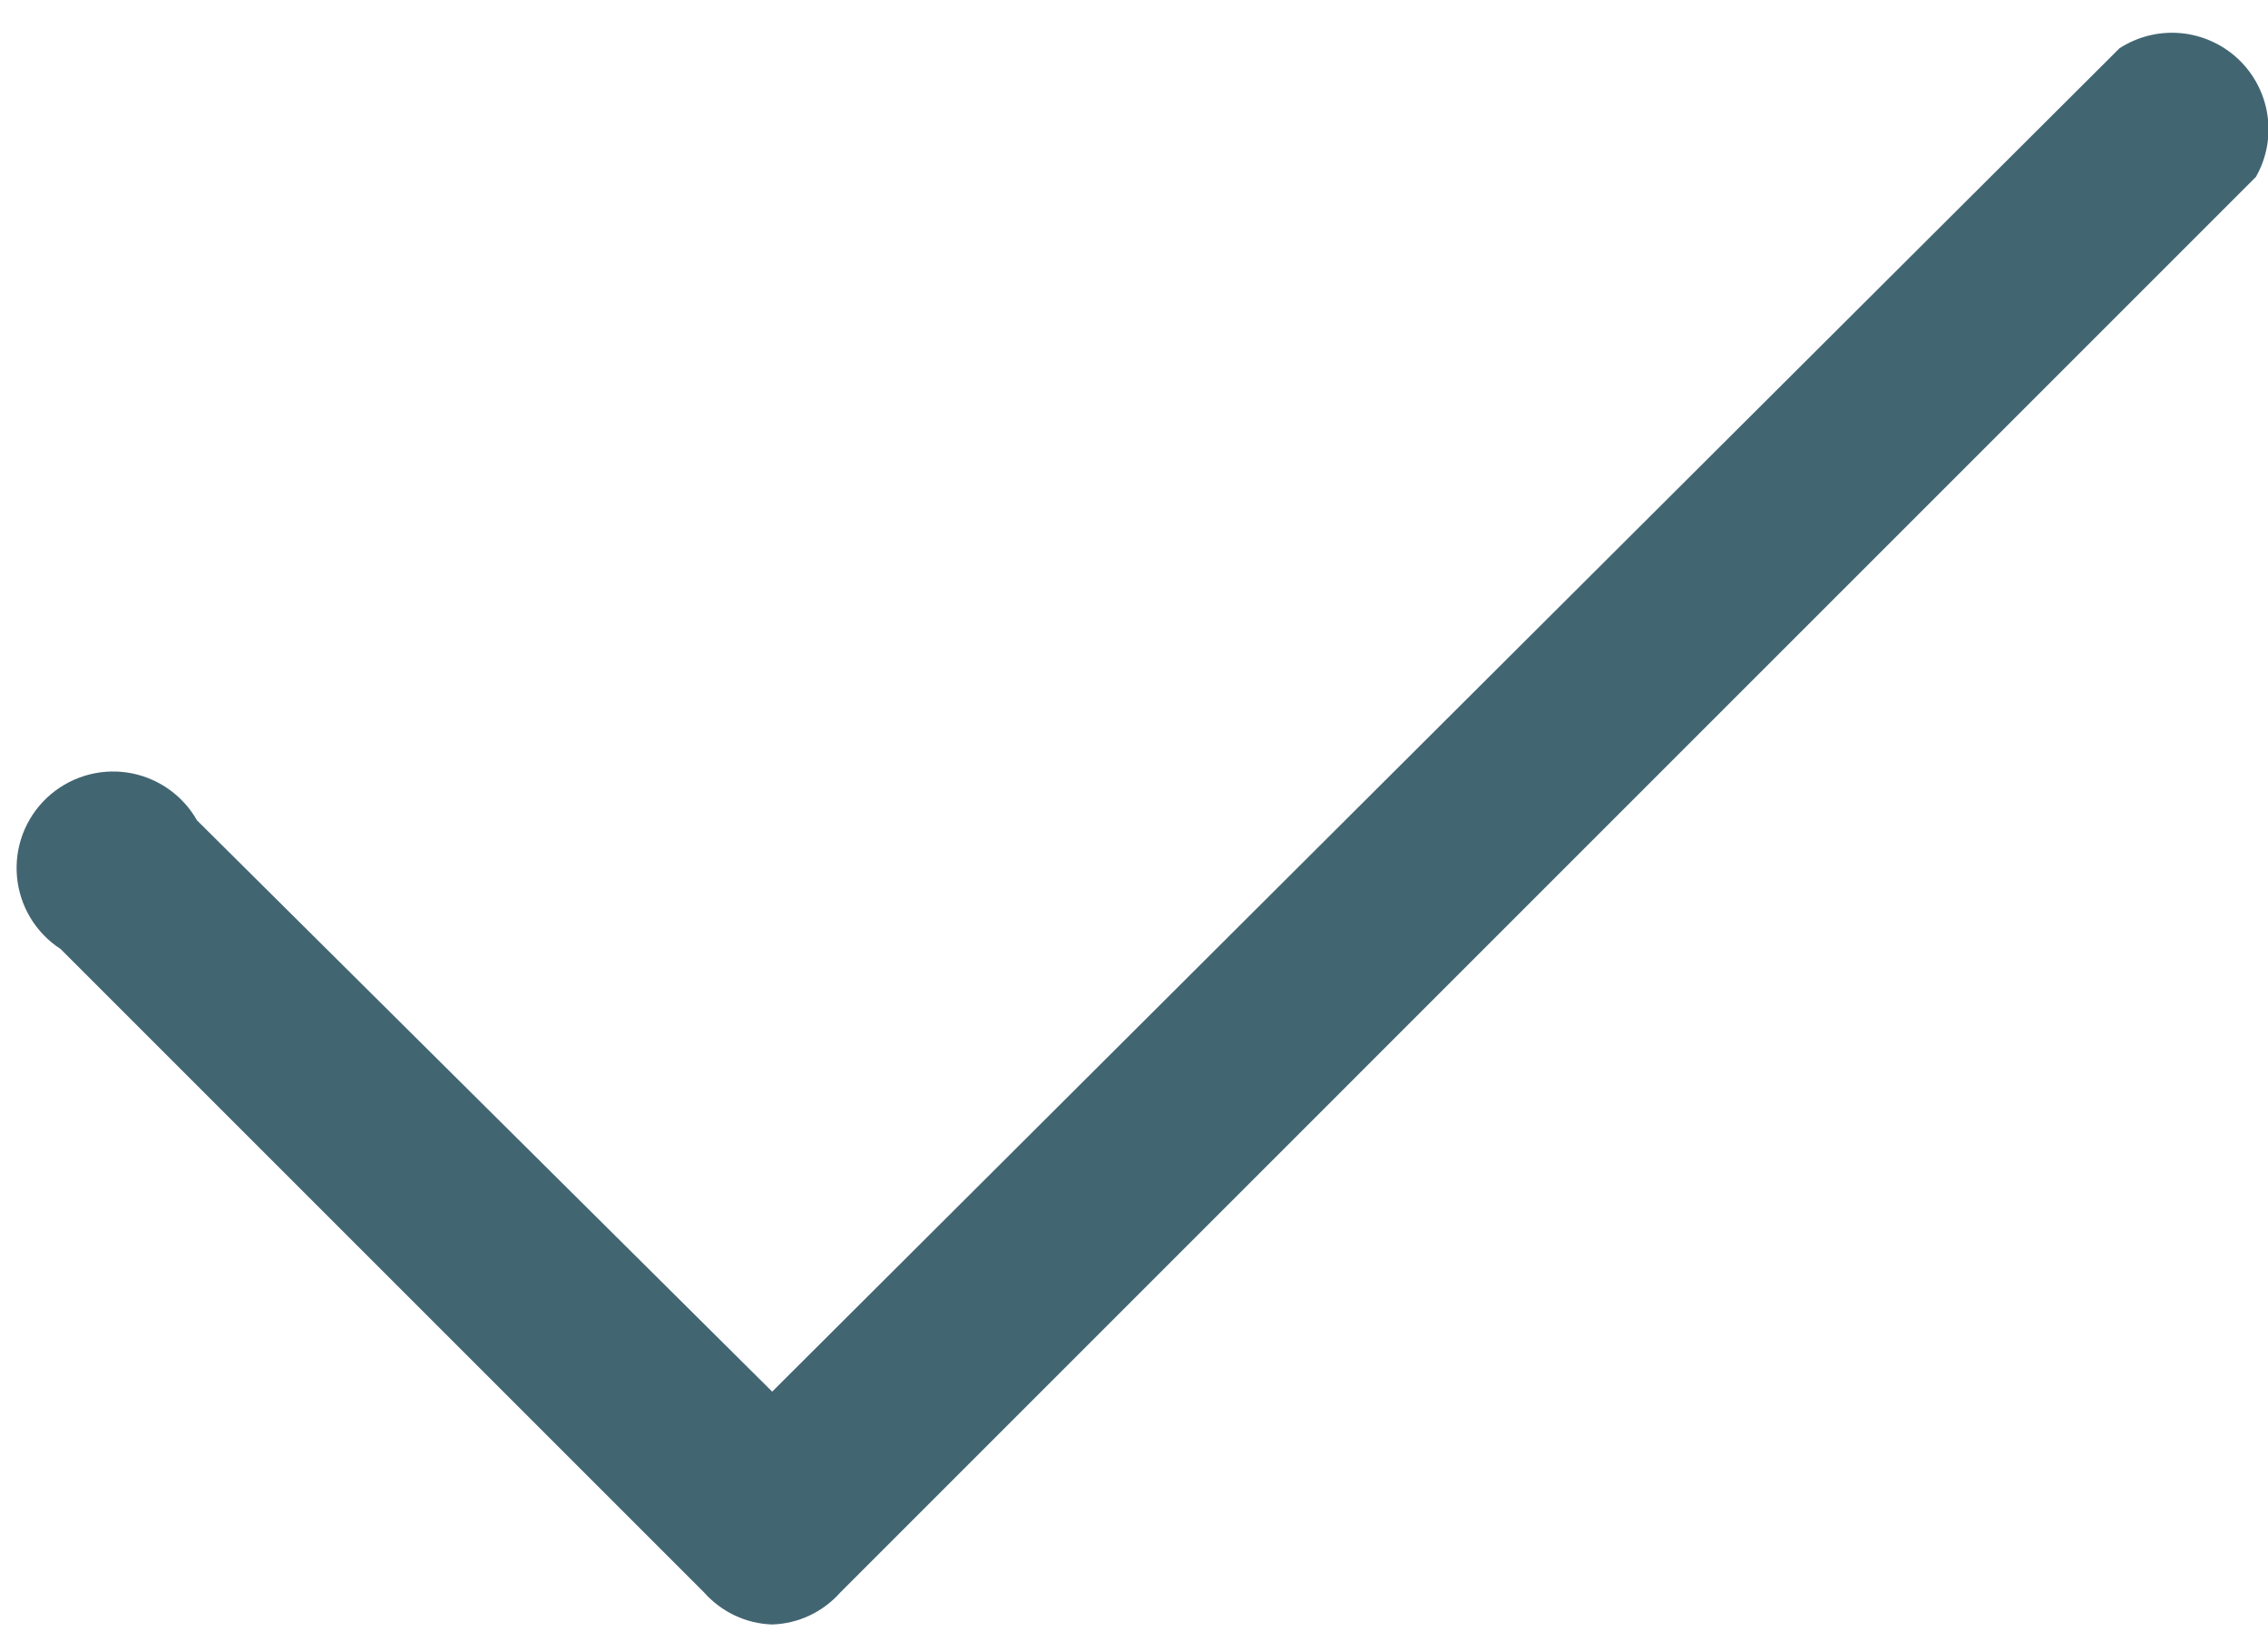 <svg width="47" height="34" viewBox="0 0 47 34" fill="none" xmlns="http://www.w3.org/2000/svg">
<path d="M16.002 33.667C15.734 33.658 15.47 33.595 15.227 33.48C14.984 33.365 14.767 33.202 14.589 33.001L1.256 19.668C1.001 19.503 0.788 19.282 0.631 19.023C0.475 18.763 0.379 18.472 0.352 18.17C0.325 17.868 0.366 17.564 0.473 17.281C0.581 16.998 0.751 16.742 0.971 16.535C1.192 16.327 1.456 16.172 1.746 16.081C2.035 15.99 2.341 15.966 2.64 16.011C2.94 16.056 3.225 16.169 3.475 16.34C3.725 16.512 3.933 16.737 4.082 17.001L16.002 28.841L43.922 1.001C44.298 0.757 44.745 0.647 45.191 0.687C45.637 0.728 46.057 0.917 46.383 1.224C46.709 1.532 46.922 1.939 46.988 2.383C47.055 2.826 46.971 3.278 46.749 3.667L17.416 33.001C17.238 33.202 17.021 33.365 16.778 33.48C16.535 33.595 16.271 33.658 16.002 33.667Z" fill="#426572"/>
</svg>

